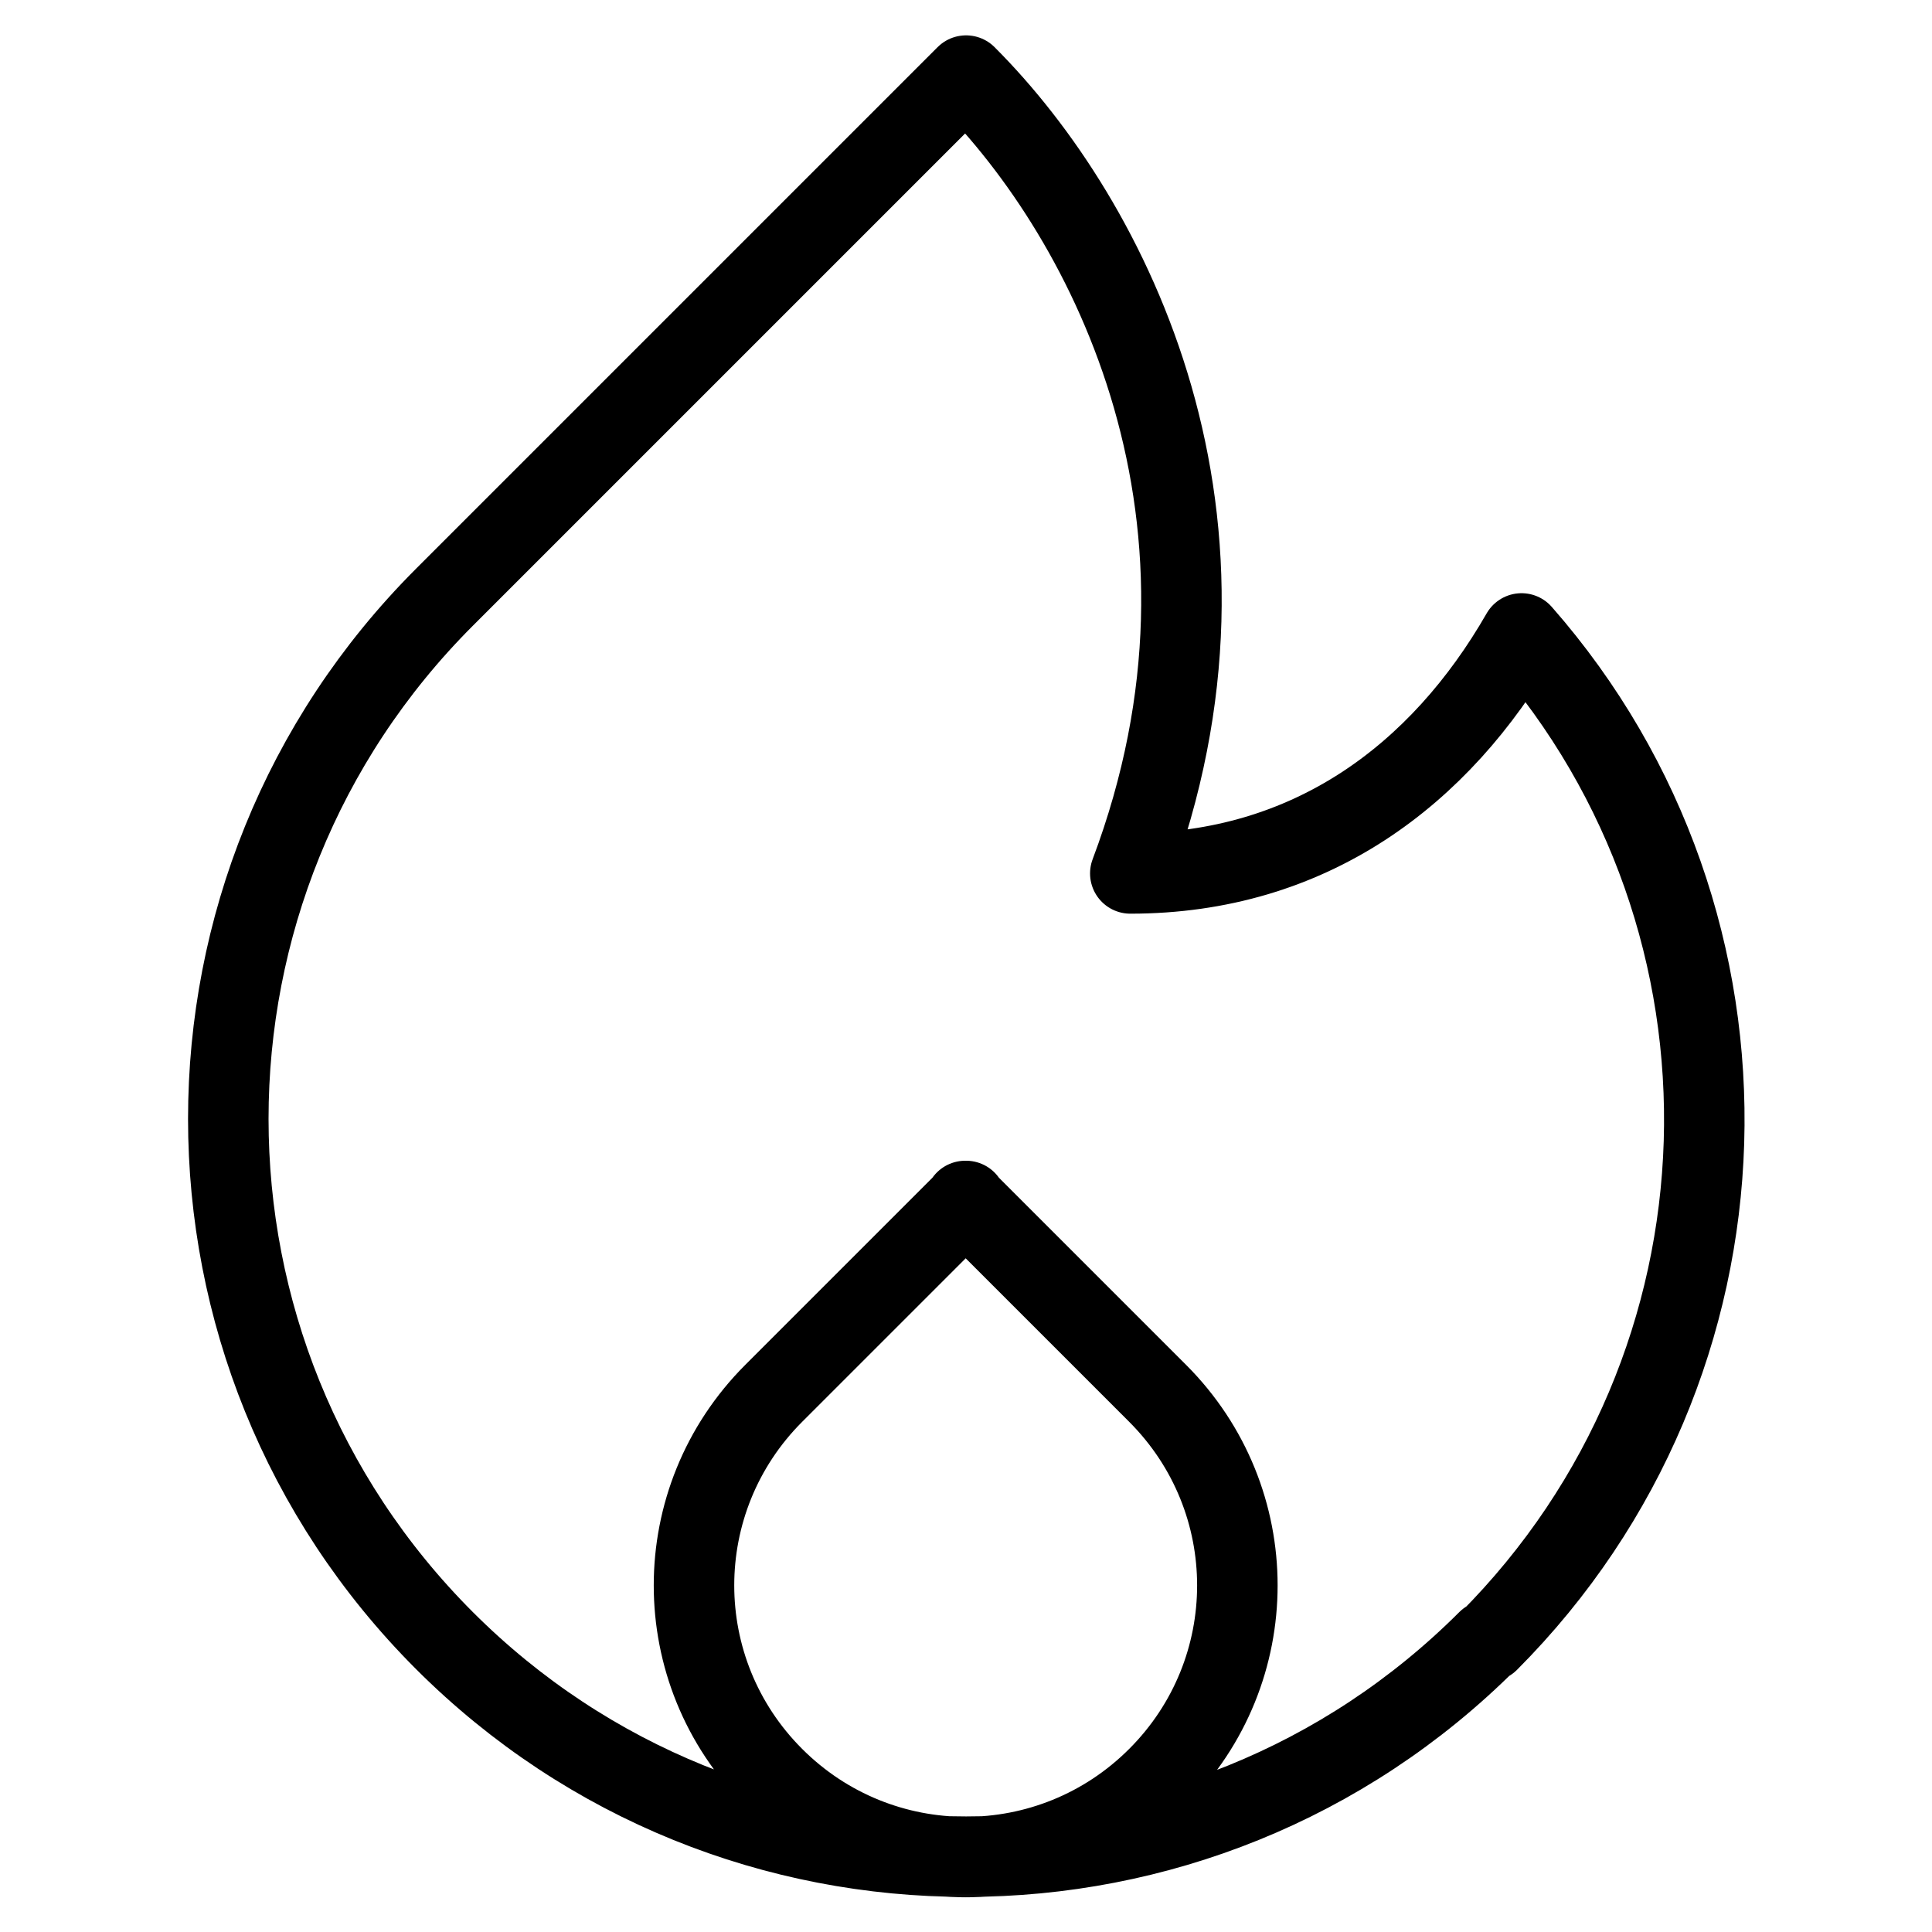 <svg width="24" height="24" viewBox="0 0 24 24" fill="none" xmlns="http://www.w3.org/2000/svg">
<g clip-path="url(#clip0_2992_32616)">
<mask id="mask0_2992_32616" style="mask-type:luminance" maskUnits="userSpaceOnUse" x="0" y="0" width="24" height="24">
<path d="M24 0H0V24H24V0Z" fill="white"/>
</mask>
<g mask="url(#mask0_2992_32616)">
<path d="M12.001 14.919L9.611 17.309C8.291 18.63 8.291 20.759 9.611 22.079C10.931 23.399 13.061 23.399 14.381 22.079C15.701 20.759 15.701 18.63 14.381 17.309L11.991 14.919H12.001ZM18.481 20.38C14.901 23.959 9.101 23.959 5.521 20.38C1.941 16.799 1.941 10.999 5.521 7.419L12.001 0.939C13.811 2.749 15.691 6.469 14.041 10.85C16.271 10.85 17.891 9.629 18.901 7.869C22.061 11.47 21.921 16.95 18.491 20.39L18.481 20.38Z" stroke="black" stroke-linecap="round" stroke-linejoin="round"/>
</g>
</g>
<defs>
<clipPath id="clip0_2992_32616">
<rect width="24" height="24" fill="white"/>
</clipPath>
</defs>
</svg>
